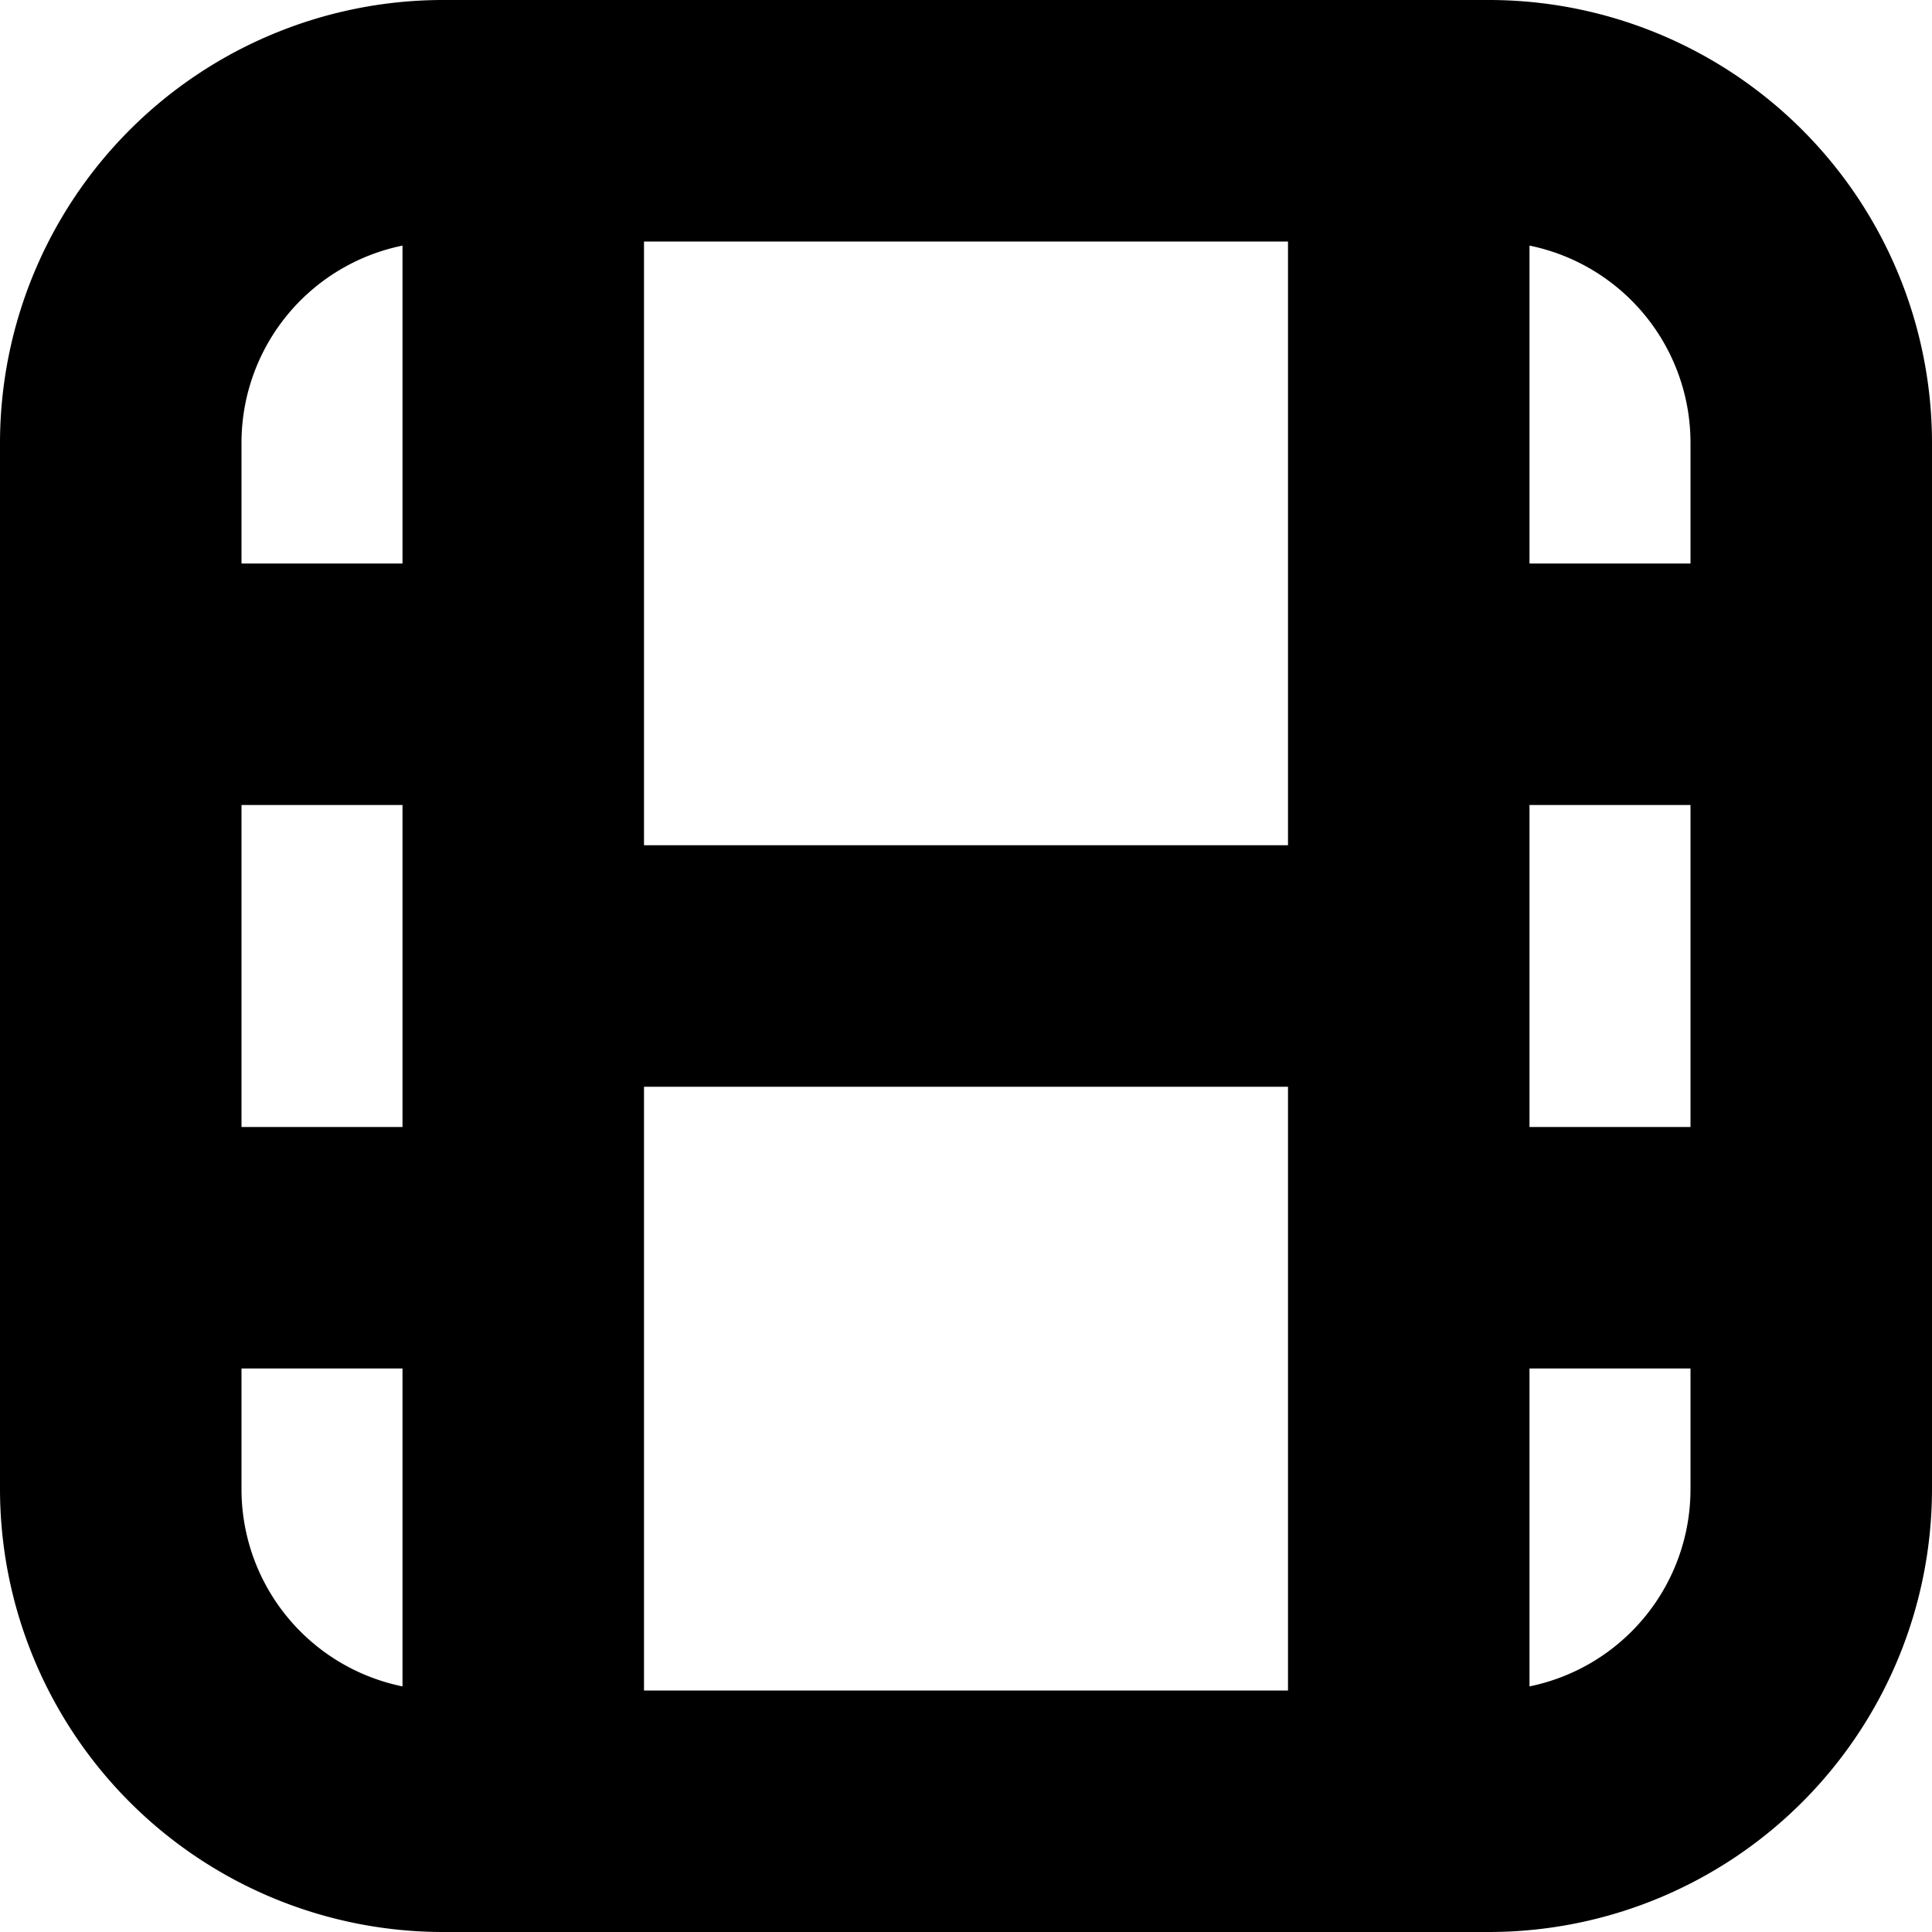 <svg id="Layer_1" height="512" viewBox="0 0 24 24" width="512" xmlns="http://www.w3.org/2000/svg" data-name="Layer 1"><path d="m18.5 0h-13a5.506 5.506 0 0 0 -5.5 5.5v13a5.506 5.506 0 0 0 5.5 5.5h13a5.506 5.506 0 0 0 5.5-5.5v-13a5.506 5.506 0 0 0 -5.5-5.5zm-15.5 10h2v4h-2zm13 .5h-8v-7.5h8zm-8 3h8v7.5h-8zm11-3.5h2v4h-2zm2-4.5v1.5h-2v-3.949a2.5 2.5 0 0 1 2 2.449zm-16-2.449v3.949h-2v-1.5a2.5 2.5 0 0 1 2-2.449zm-2 15.449v-1.5h2v3.949a2.5 2.5 0 0 1 -2-2.449zm16 2.449v-3.949h2v1.5a2.5 2.5 0 0 1 -2 2.449z"/></svg>